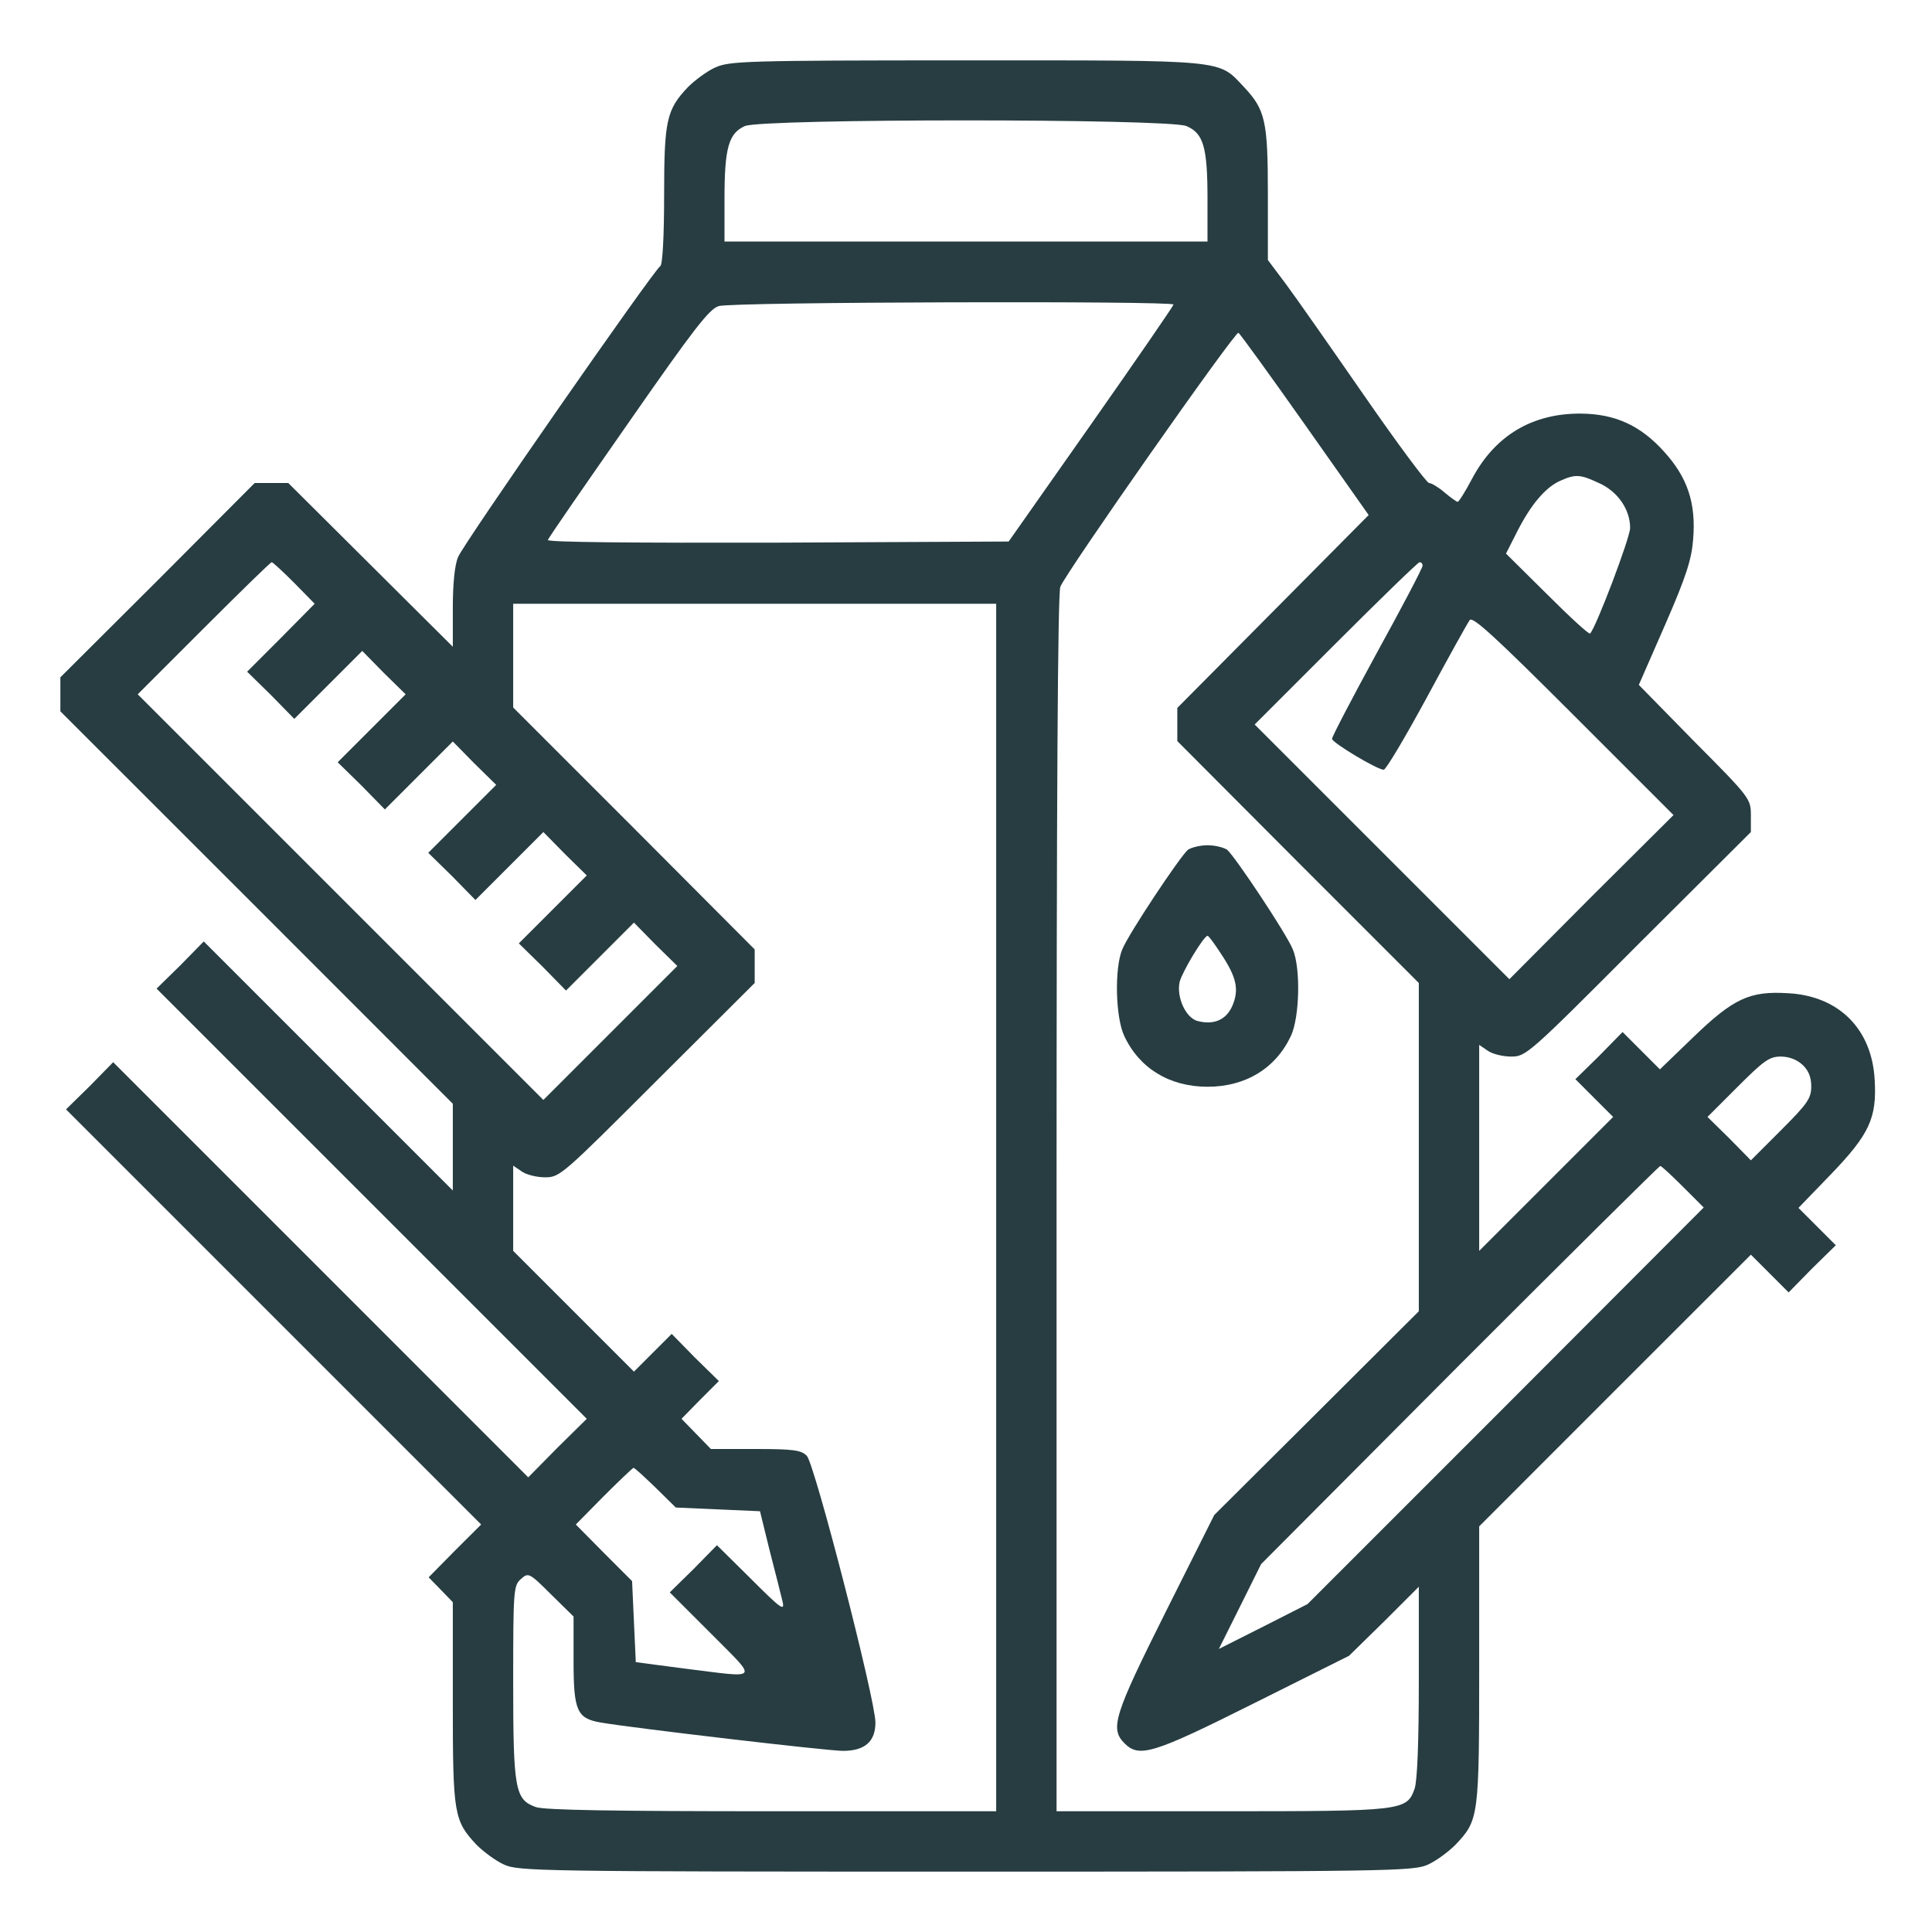 <svg width="24" height="24" viewBox="0 0 24 24" fill="none" xmlns="http://www.w3.org/2000/svg">
<path d="M8.883 0.839C8.78 0.886 8.63 0.998 8.545 1.083C8.278 1.364 8.25 1.5 8.25 2.433C8.25 2.925 8.231 3.286 8.203 3.305C8.123 3.352 5.756 6.755 5.691 6.919C5.648 7.017 5.625 7.252 5.625 7.556V8.034L4.603 7.017L3.581 6H3.375H3.164L1.959 7.209L0.75 8.414V8.625V8.836L3.188 11.273L5.625 13.711V14.25V14.789L4.078 13.242L2.531 11.695L2.241 11.991L1.945 12.281L4.617 14.953L7.289 17.625L6.923 17.986L6.562 18.352L3.984 15.773L1.406 13.195L1.116 13.491L0.82 13.781L3.398 16.359L5.977 18.938L5.648 19.266L5.325 19.594L5.475 19.748L5.625 19.903V21.155C5.625 22.538 5.639 22.617 5.92 22.917C6.005 23.002 6.155 23.114 6.258 23.161C6.436 23.245 6.689 23.25 12 23.25C17.311 23.25 17.564 23.245 17.742 23.161C17.845 23.114 17.995 23.002 18.08 22.917C18.37 22.608 18.375 22.584 18.375 20.686V18.961L20.062 17.273L21.75 15.586L21.984 15.82L22.219 16.055L22.509 15.759L22.805 15.469L22.57 15.234L22.341 15.005L22.744 14.588C23.222 14.091 23.316 13.889 23.288 13.416C23.255 12.783 22.842 12.37 22.209 12.338C21.736 12.309 21.534 12.403 21.038 12.881L20.62 13.284L20.391 13.055L20.156 12.82L19.866 13.116L19.57 13.406L19.805 13.641L20.039 13.875L19.205 14.709L18.375 15.539V14.259V12.98L18.478 13.05C18.534 13.092 18.666 13.125 18.773 13.125C18.956 13.125 18.989 13.097 20.353 11.728L21.75 10.336V10.13C21.75 9.923 21.741 9.909 21.052 9.216L20.358 8.508L20.686 7.758C20.948 7.158 21.014 6.947 21.033 6.698C21.07 6.248 20.962 5.93 20.672 5.611C20.377 5.283 20.062 5.142 19.641 5.138C19.036 5.133 18.572 5.409 18.286 5.948C18.202 6.108 18.122 6.234 18.108 6.234C18.094 6.234 18.023 6.183 17.944 6.117C17.869 6.052 17.78 6 17.752 6C17.719 5.995 17.358 5.508 16.945 4.912C16.533 4.317 16.097 3.694 15.975 3.53L15.75 3.23V2.409C15.75 1.5 15.717 1.364 15.455 1.083C15.127 0.736 15.272 0.75 12 0.75C9.244 0.75 9.061 0.759 8.883 0.839ZM14.738 1.566C14.948 1.655 15 1.823 15 2.466V3H12H9V2.466C9 1.837 9.052 1.655 9.253 1.566C9.469 1.472 14.512 1.472 14.738 1.566ZM14.578 3.783C14.573 3.806 14.114 4.472 13.552 5.273L12.53 6.727L9.661 6.741C7.87 6.745 6.797 6.736 6.806 6.708C6.811 6.684 7.266 6.028 7.805 5.255C8.611 4.097 8.812 3.834 8.93 3.802C9.098 3.75 14.578 3.736 14.578 3.783ZM16.209 5.273L17.002 6.398L15.816 7.594L14.625 8.794V9V9.206L16.125 10.711L17.625 12.211V14.25V16.289L16.355 17.555L15.084 18.82L14.48 20.025C13.838 21.309 13.786 21.473 13.969 21.656C14.152 21.839 14.32 21.788 15.577 21.159L16.758 20.569L17.194 20.142L17.625 19.711V20.887C17.625 21.647 17.606 22.12 17.573 22.219C17.475 22.495 17.433 22.5 15.164 22.5H13.125V14.958C13.125 10.003 13.139 7.369 13.172 7.289C13.238 7.116 15.338 4.12 15.384 4.134C15.403 4.144 15.773 4.655 16.209 5.273ZM19.861 6C20.095 6.103 20.25 6.328 20.25 6.558C20.25 6.68 19.828 7.791 19.753 7.87C19.739 7.884 19.5 7.664 19.219 7.383L18.708 6.877L18.844 6.609C19.017 6.267 19.2 6.052 19.383 5.972C19.57 5.888 19.631 5.892 19.861 6ZM3.656 7.242L3.909 7.5L3.492 7.922L3.07 8.344L3.366 8.634L3.656 8.93L4.078 8.508L4.5 8.086L4.767 8.358L5.039 8.625L4.617 9.047L4.195 9.469L4.491 9.759L4.781 10.055L5.203 9.633L5.625 9.211L5.892 9.483L6.164 9.75L5.742 10.172L5.32 10.594L5.616 10.884L5.906 11.18L6.328 10.758L6.75 10.336L7.017 10.608L7.289 10.875L6.867 11.297L6.445 11.719L6.741 12.009L7.031 12.305L7.453 11.883L7.875 11.461L8.142 11.733L8.414 12L7.58 12.834L6.75 13.664L4.233 11.147L1.711 8.625L2.531 7.805C2.981 7.355 3.361 6.984 3.375 6.984C3.389 6.984 3.516 7.102 3.656 7.242ZM17.672 7.027C17.672 7.055 17.419 7.537 17.109 8.1C16.8 8.667 16.547 9.15 16.547 9.178C16.547 9.225 17.109 9.562 17.189 9.562C17.217 9.562 17.456 9.159 17.723 8.667C17.991 8.17 18.23 7.739 18.258 7.702C18.295 7.655 18.581 7.917 19.547 8.883L20.789 10.125L19.767 11.142L18.75 12.164L17.17 10.584L15.586 9L16.594 7.992C17.147 7.439 17.616 6.984 17.634 6.984C17.658 6.984 17.672 7.003 17.672 7.027ZM12.375 15V22.5H9.591C7.636 22.5 6.764 22.486 6.656 22.448C6.398 22.355 6.375 22.233 6.375 20.892C6.375 19.753 6.38 19.697 6.469 19.617C6.562 19.533 6.572 19.533 6.844 19.805L7.125 20.081V20.634C7.125 21.253 7.167 21.347 7.463 21.398C7.88 21.469 10.28 21.75 10.472 21.75C10.744 21.75 10.875 21.633 10.875 21.398C10.875 21.117 10.12 18.183 10.022 18.084C9.952 18.014 9.858 18 9.384 18H8.831L8.648 17.812L8.466 17.625L8.695 17.391L8.93 17.156L8.634 16.866L8.344 16.57L8.109 16.805L7.875 17.039L7.125 16.289L6.375 15.539V15.009V14.48L6.478 14.55C6.534 14.592 6.666 14.625 6.773 14.625C6.956 14.625 6.989 14.592 8.166 13.416L9.375 12.211V12V11.794L7.875 10.289L6.375 8.789V8.142V7.5H9.375H12.375V15ZM22.392 13.228C22.467 13.298 22.5 13.383 22.5 13.495C22.5 13.645 22.453 13.711 22.125 14.039L21.75 14.414L21.483 14.142L21.211 13.875L21.586 13.5C21.909 13.177 21.98 13.125 22.12 13.125C22.223 13.125 22.322 13.162 22.392 13.228ZM20.906 14.742L21.164 15L18.703 17.466L16.242 19.927L15.689 20.208L15.141 20.484L15.403 19.959L15.666 19.43L18.131 16.955C19.491 15.595 20.611 14.484 20.625 14.484C20.639 14.484 20.766 14.602 20.906 14.742ZM8.142 18.478L8.395 18.727L8.916 18.75L9.441 18.773L9.562 19.266C9.633 19.538 9.703 19.819 9.722 19.898C9.75 20.02 9.698 19.983 9.333 19.617L8.906 19.195L8.616 19.491L8.32 19.781L8.836 20.297C9.422 20.887 9.45 20.845 8.508 20.728L7.898 20.648L7.875 20.147L7.852 19.641L7.5 19.289L7.153 18.938L7.5 18.586C7.692 18.394 7.861 18.234 7.87 18.234C7.884 18.234 8.006 18.347 8.142 18.478Z" fill="#273D42"/>
<path d="M14.757 10.556C14.658 10.641 14.021 11.597 13.941 11.794C13.843 12.028 13.857 12.637 13.965 12.867C14.152 13.27 14.527 13.5 15.001 13.5C15.474 13.5 15.849 13.27 16.037 12.867C16.144 12.637 16.159 12.028 16.06 11.794C15.98 11.597 15.343 10.641 15.244 10.556C15.202 10.528 15.094 10.5 15.001 10.5C14.907 10.5 14.799 10.528 14.757 10.556ZM15.169 11.85C15.362 12.141 15.394 12.291 15.31 12.492C15.235 12.666 15.085 12.736 14.879 12.684C14.729 12.647 14.612 12.384 14.654 12.197C14.687 12.07 14.954 11.625 15.001 11.625C15.015 11.625 15.09 11.728 15.169 11.85Z" fill="#273D42"/>
</svg>
